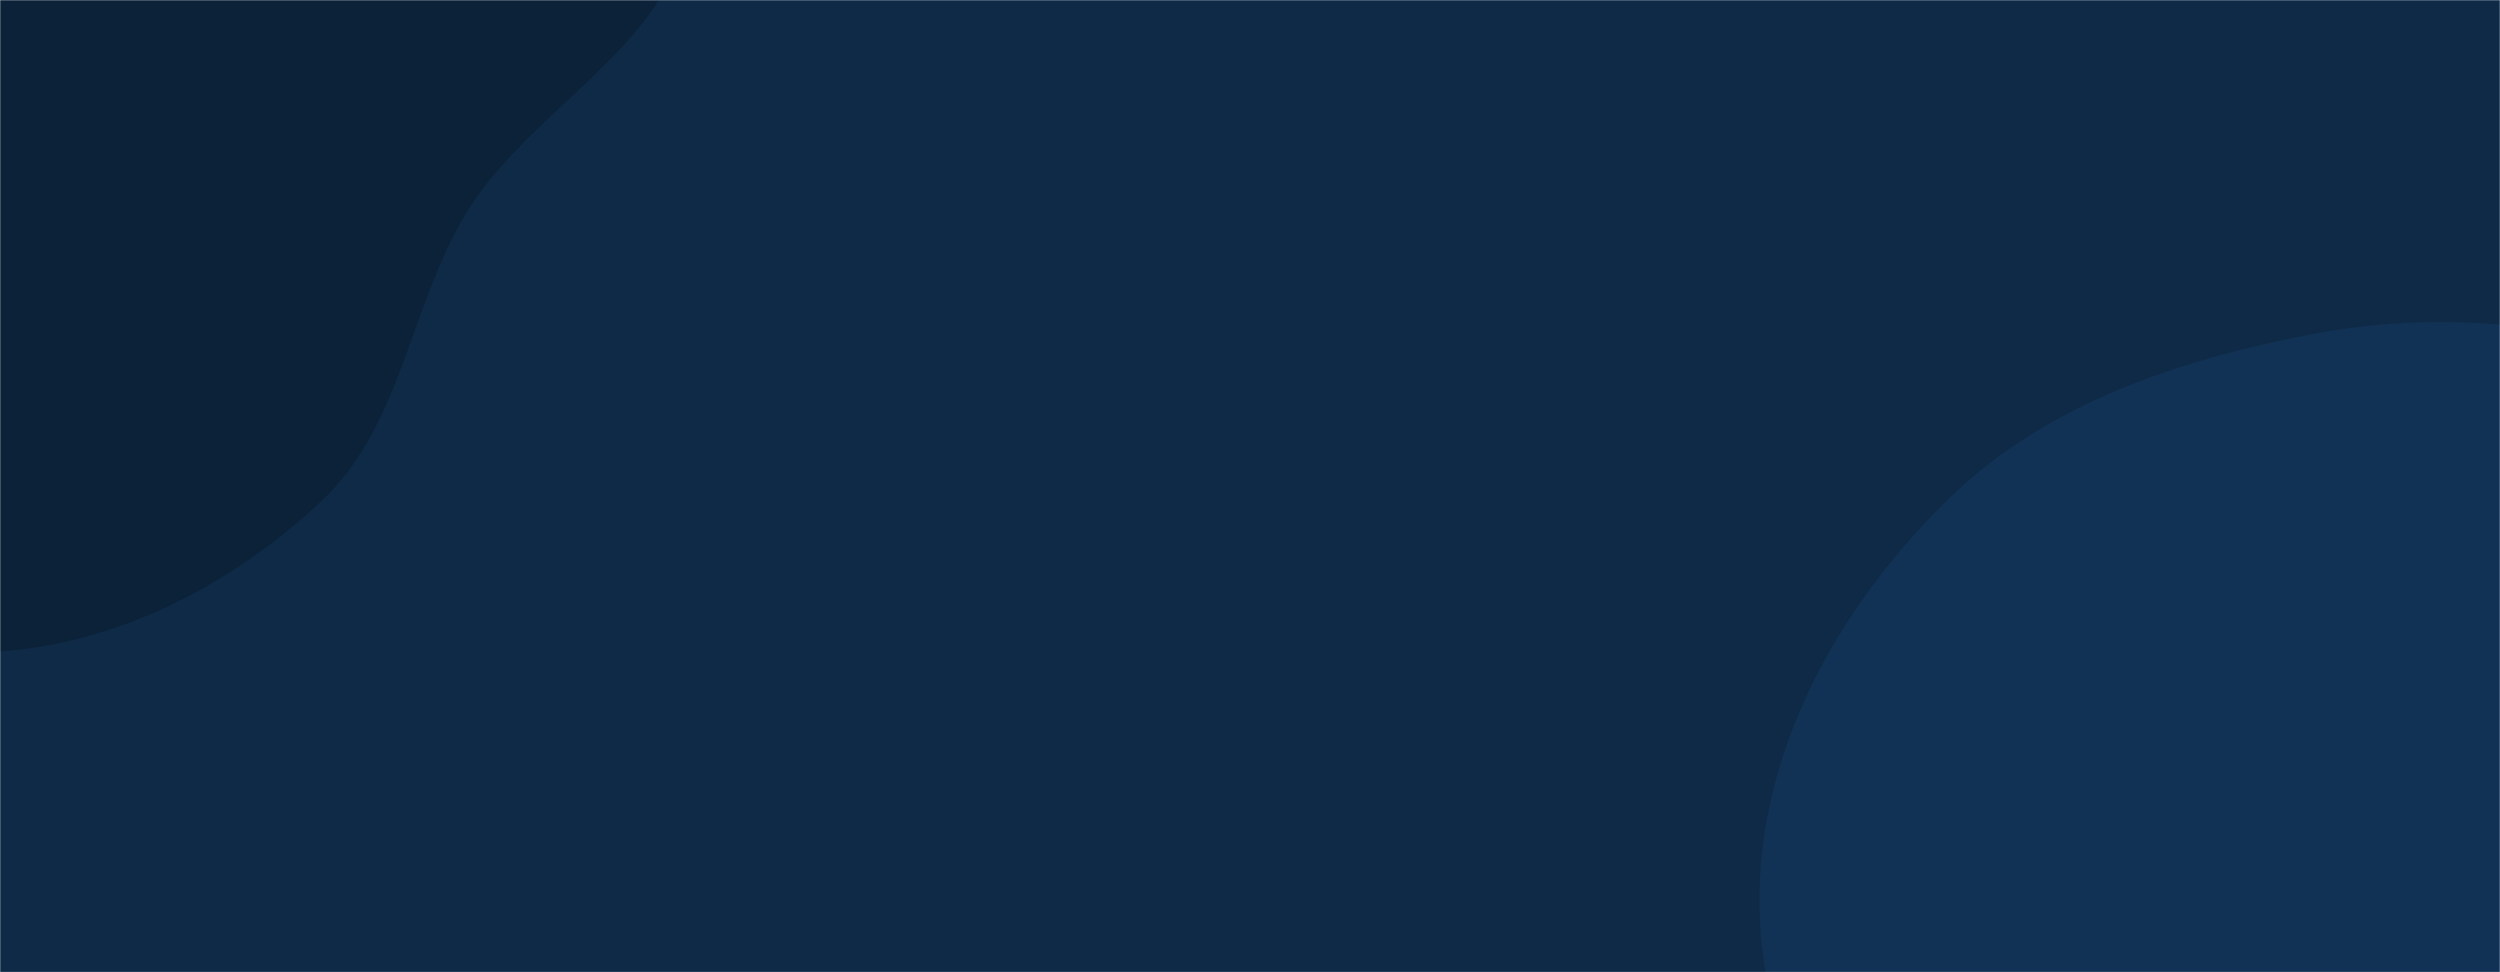 <svg xmlns="http://www.w3.org/2000/svg" version="1.1" xmlns:xlink="http://www.w3.org/1999/xlink" xmlns:svgjs="http://svgjs.dev/svgjs" width="1440" height="560" preserveAspectRatio="none" viewBox="0 0 1440 560"><g mask="url(&quot;#SvgjsMask1003&quot;)" fill="none"><rect width="1440" height="560" x="0" y="0" fill="#0e2a47"></rect><path d="M0,375.262C69.46,370.255,134.622,336.119,185.347,288.405C231.31,245.17,235.921,176.653,268.557,122.646C307.042,58.959,402.389,17.294,393.846,-56.626C385.368,-129.978,293.749,-161.075,231.225,-200.358C183.483,-230.354,127.056,-234.166,75.378,-256.714C13.675,-283.636,-34.426,-351.822,-101.451,-345.511C-168.833,-339.166,-219.253,-279.311,-259.838,-225.15C-298.604,-173.416,-313.636,-110.357,-325.305,-46.772C-337.398,19.123,-350.028,86.604,-328.703,150.114C-306.149,217.284,-261.81,276.384,-203.353,316.424C-143.932,357.125,-71.838,380.44,0,375.262" fill="#0b2239"></path><path d="M1440 896.618C1512.202 909.014 1592.401 932.568 1655.316 895.038 1718.409 857.402 1731.31 773.757 1759.613 705.962 1786.954 640.472 1821.763 576.532 1817.868 505.671 1813.784 431.369 1787.575 357.256 1737.423 302.281 1687.85 247.941 1615.069 224.795 1544.076 205.551 1474.323 186.643 1403.043 178.807 1332.063 192.401 1255.771 207.012 1179.754 232.126 1123.828 286.036 1065.206 342.544 1020.618 417.611 1014.221 498.782 1007.974 578.055 1041.186 656.949 1089.629 720.009 1132.803 776.209 1204.194 796.551 1267.478 828.45 1323.835 856.858 1377.798 885.939 1440 896.618" fill="#113255"></path></g><defs><mask id="SvgjsMask1003"><rect width="1440" height="560" fill="#ffffff"></rect></mask></defs></svg>
